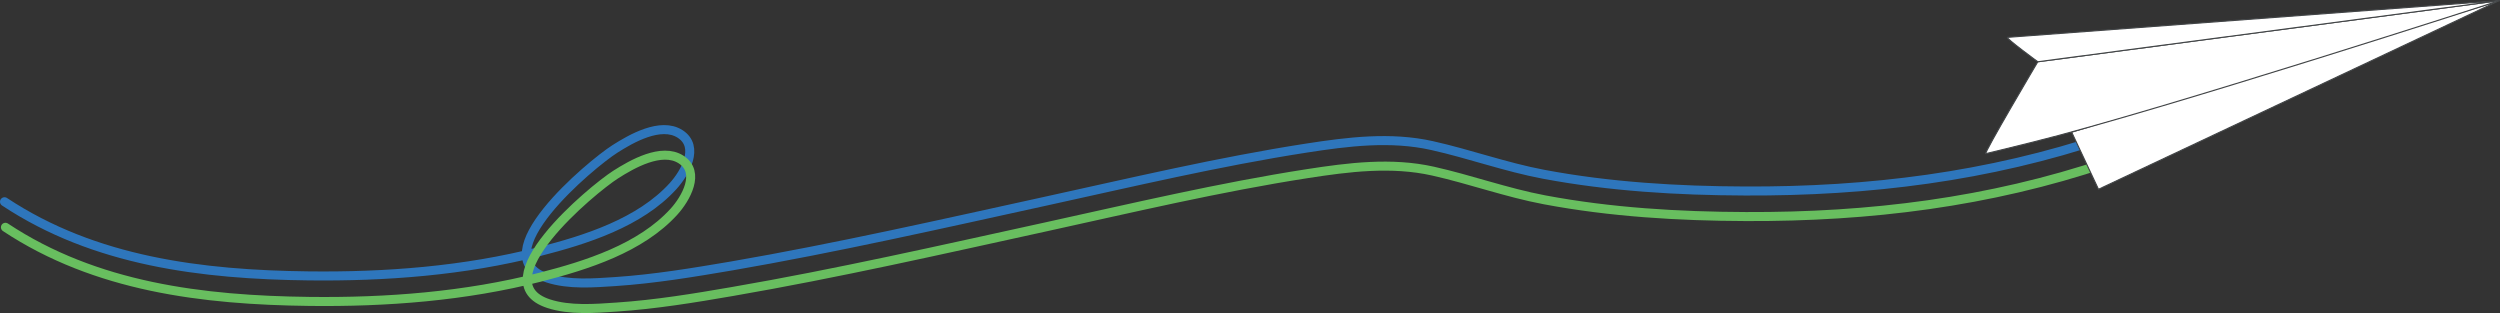 <svg id="f14abeeb-00e3-4d55-9773-112ae7d0b0e1" data-name="Layer 1" xmlns="http://www.w3.org/2000/svg" xmlns:xlink="http://www.w3.org/1999/xlink" viewBox="0 0 1108.6 138.82">
  <rect x="0" y="0" width="1108.6" height="138.82" fill="#333333" stroke="none"/>
  <defs>
    <clipPath id="b7e8e823-694c-4e4d-b106-32c066b096d1" transform="translate(835.41 -197.76)">
      <rect x="-835.41" y="197.76" width="1108.6" height="138.82" fill="none"/>
    </clipPath>
  </defs>
  <title>plane-1</title>
  <g clip-path="url(#b7e8e823-694c-4e4d-b106-32c066b096d1)">
    <path d="M-833.41,287.22c40,26.52,87.51,32.3,134.76,32.88,34.26.41,69.16-2.25,102.43-10.77,20.51-5.24,44.55-12.82,59.28-29.05,5.15-5.66,12-17.43,3.09-23.14-8.59-5.48-21.79,2.14-28.92,6.69-10.65,6.79-59.51,47.56-29.78,57.26,9.4,3.07,20.46,2.16,30.11,1.52,17.22-1.16,34.34-4,51.32-6.89,46.68-8.07,92.93-18.58,139.2-28.71,38.42-8.41,76.87-17.53,115.76-23.57,18.41-2.86,37.33-5.24,55.74-1.13,16.66,3.72,32.68,9.56,49.52,12.73,29.38,5.53,59.49,7.3,89.35,7.42,54.73.23,107.81-6.31,159.71-23.77" transform="translate(835.41 -197.76)" fill="none" stroke="#2e76bc" stroke-linecap="round" stroke-linejoin="round" stroke-width="4"/>
    <path d="M-833,298.55c40,26.51,87.5,32.3,134.76,32.87,34.25.42,69.16-2.25,102.43-10.76,20.51-5.25,44.54-12.82,59.28-29.05,5.14-5.66,12-17.44,3.09-23.14-8.59-5.48-21.79,2.14-28.92,6.68-10.66,6.8-59.51,47.57-29.78,57.27,9.4,3.07,20.46,2.16,30.11,1.51,17.21-1.15,34.34-3.95,51.32-6.89,46.68-8.06,92.93-18.58,139.19-28.7,38.42-8.42,76.88-17.53,115.77-23.57,18.41-2.86,37.32-5.25,55.73-1.14,16.67,3.73,32.68,9.57,49.53,12.74,29.38,5.53,59.49,7.3,89.34,7.42C-6.43,294,46.66,287.48,98.56,270" transform="translate(835.41 -197.76)" fill="none" stroke="#68be5f" stroke-linecap="round" stroke-linejoin="round" stroke-width="4"/>
  </g>
  <polygon points="918.66 58.62 930.55 83.94 1107.67 0.53 918.66 58.62" fill="#fff"/>
  <g clip-path="url(#b7e8e823-694c-4e4d-b106-32c066b096d1)">
    <polygon points="918.66 58.62 930.55 83.94 1107.67 0.53 918.66 58.62" fill="none" stroke="#424547" stroke-miterlimit="10" stroke-width="0.51"/>
    <path d="M68.23,225.15S44,266.05,45.18,265.9c.22,0,8-1.94,20.64-5.06C122.18,246.92,273.11,198,273.11,198Z" transform="translate(835.41 -197.76)" fill="#fff"/>
    <path d="M68.23,225.15S44,266.05,45.18,265.9c.22,0,8-1.94,20.64-5.06C122.18,246.92,273.11,198,273.11,198Z" transform="translate(835.41 -197.76)" fill="none" stroke="#424547" stroke-miterlimit="10" stroke-width="0.51"/>
    <path d="M68.23,225.15s-14.61-10.68-13.42-10.83c.22,0,218.3-16.3,218.3-16.3Z" transform="translate(835.41 -197.76)" fill="#fff"/>
    <path d="M68.23,225.15s-14.61-10.68-13.42-10.83c.22,0,218.3-16.3,218.3-16.3Z" transform="translate(835.41 -197.76)" fill="none" stroke="#424547" stroke-miterlimit="10" stroke-width="0.51"/>
  </g>
</svg>
